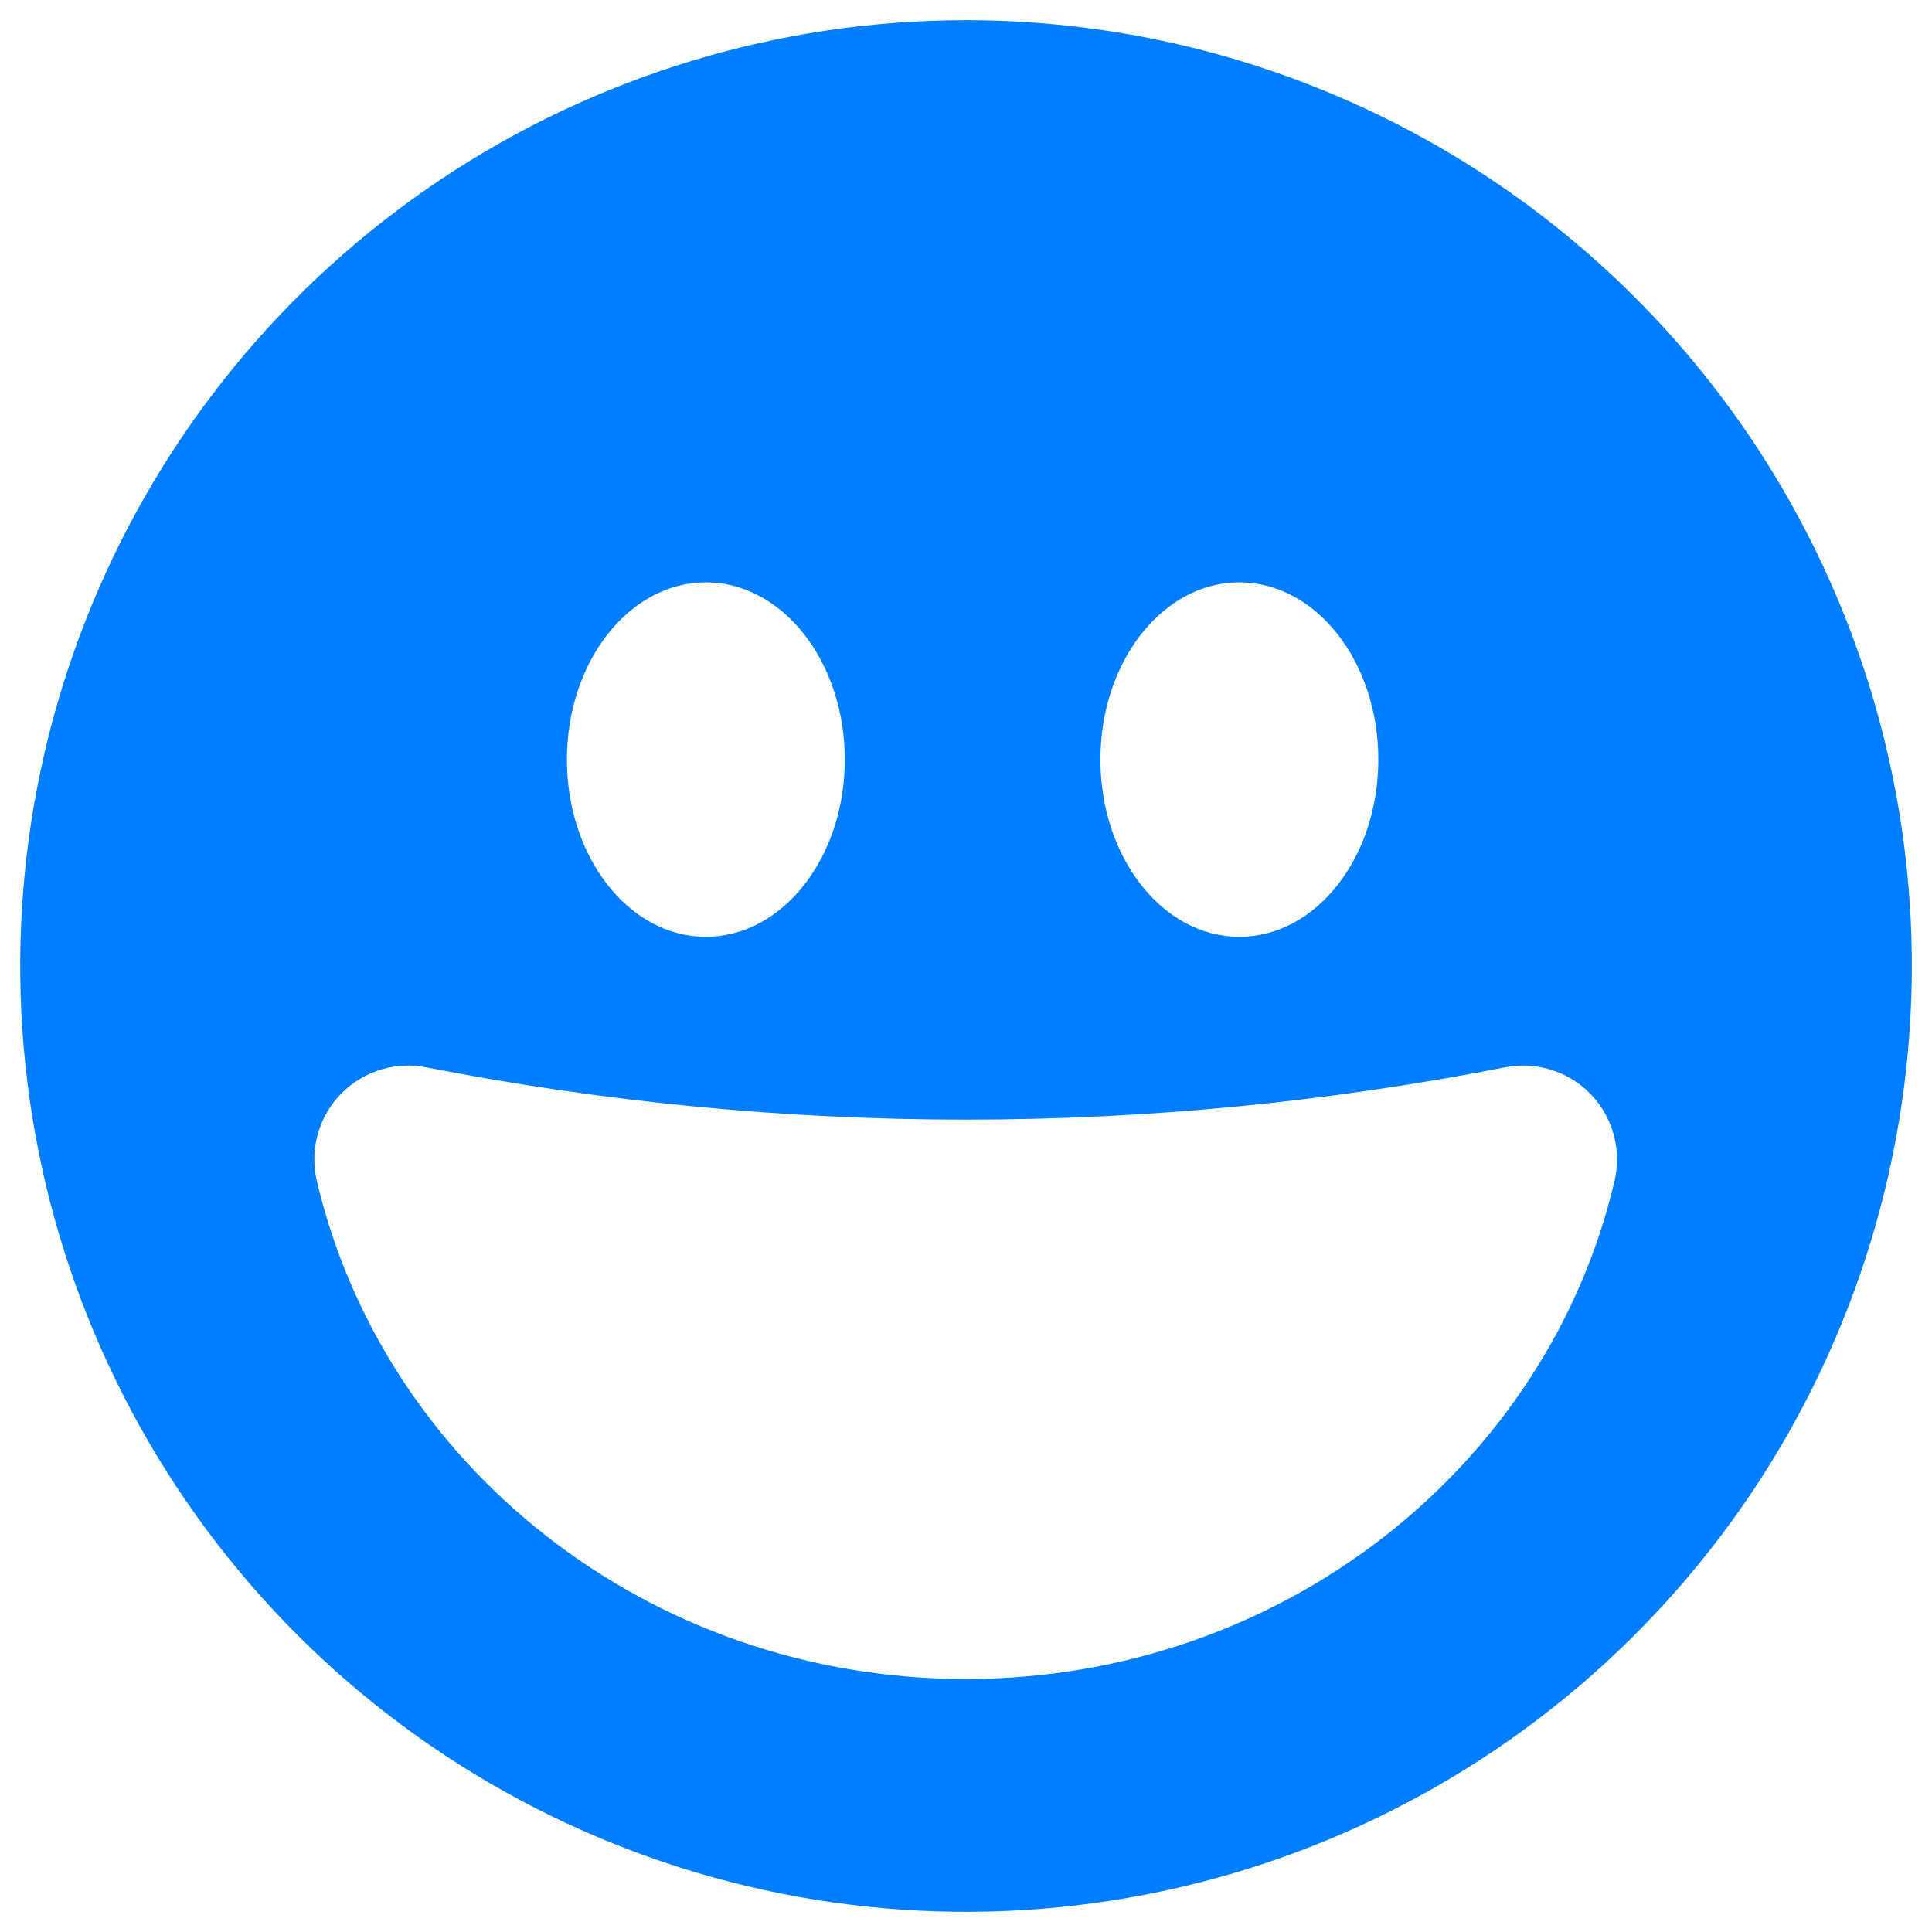 <svg width="88" height="88" viewBox="0 0 88 88" fill="none" xmlns="http://www.w3.org/2000/svg">
<path d="M43.986 0.92C35.466 0.923 27.138 3.452 20.055 8.187C12.973 12.923 7.453 19.652 4.195 27.524C0.937 35.396 0.086 44.058 1.75 52.414C3.413 60.769 7.518 68.444 13.543 74.468C19.569 80.491 27.245 84.593 35.601 86.254C43.958 87.915 52.619 87.061 60.49 83.8C68.361 80.539 75.088 75.017 79.821 67.933C84.554 60.849 87.081 52.52 87.081 44C87.081 38.341 85.966 32.738 83.8 27.511C81.634 22.283 78.46 17.533 74.458 13.533C70.456 9.532 65.705 6.359 60.476 4.195C55.248 2.031 49.644 0.918 43.986 0.92ZM56.452 26.525C59.947 26.525 62.781 30.139 62.781 34.598C62.781 39.056 59.947 42.671 56.452 42.671C52.956 42.671 50.122 39.056 50.122 34.598C50.122 30.139 52.956 26.525 56.452 26.525ZM32.151 26.525C35.647 26.525 38.48 30.139 38.48 34.598C38.48 39.056 35.647 42.671 32.151 42.671C28.656 42.671 25.822 39.056 25.822 34.598C25.822 30.139 28.656 26.525 32.151 26.525ZM73.56 53.705C70.546 66.735 58.45 76.477 43.986 76.477C29.522 76.477 17.425 66.735 14.412 53.705C14.262 53.009 14.289 52.287 14.49 51.605C14.691 50.922 15.058 50.3 15.56 49.795C16.062 49.291 16.681 48.919 17.363 48.715C18.044 48.511 18.766 48.48 19.463 48.625C35.658 51.788 52.313 51.788 68.508 48.625C69.205 48.48 69.927 48.511 70.609 48.715C71.29 48.919 71.91 49.291 72.412 49.795C72.913 50.3 73.281 50.922 73.481 51.605C73.682 52.287 73.709 53.009 73.56 53.705Z" fill="#007EFF"/>
</svg>
